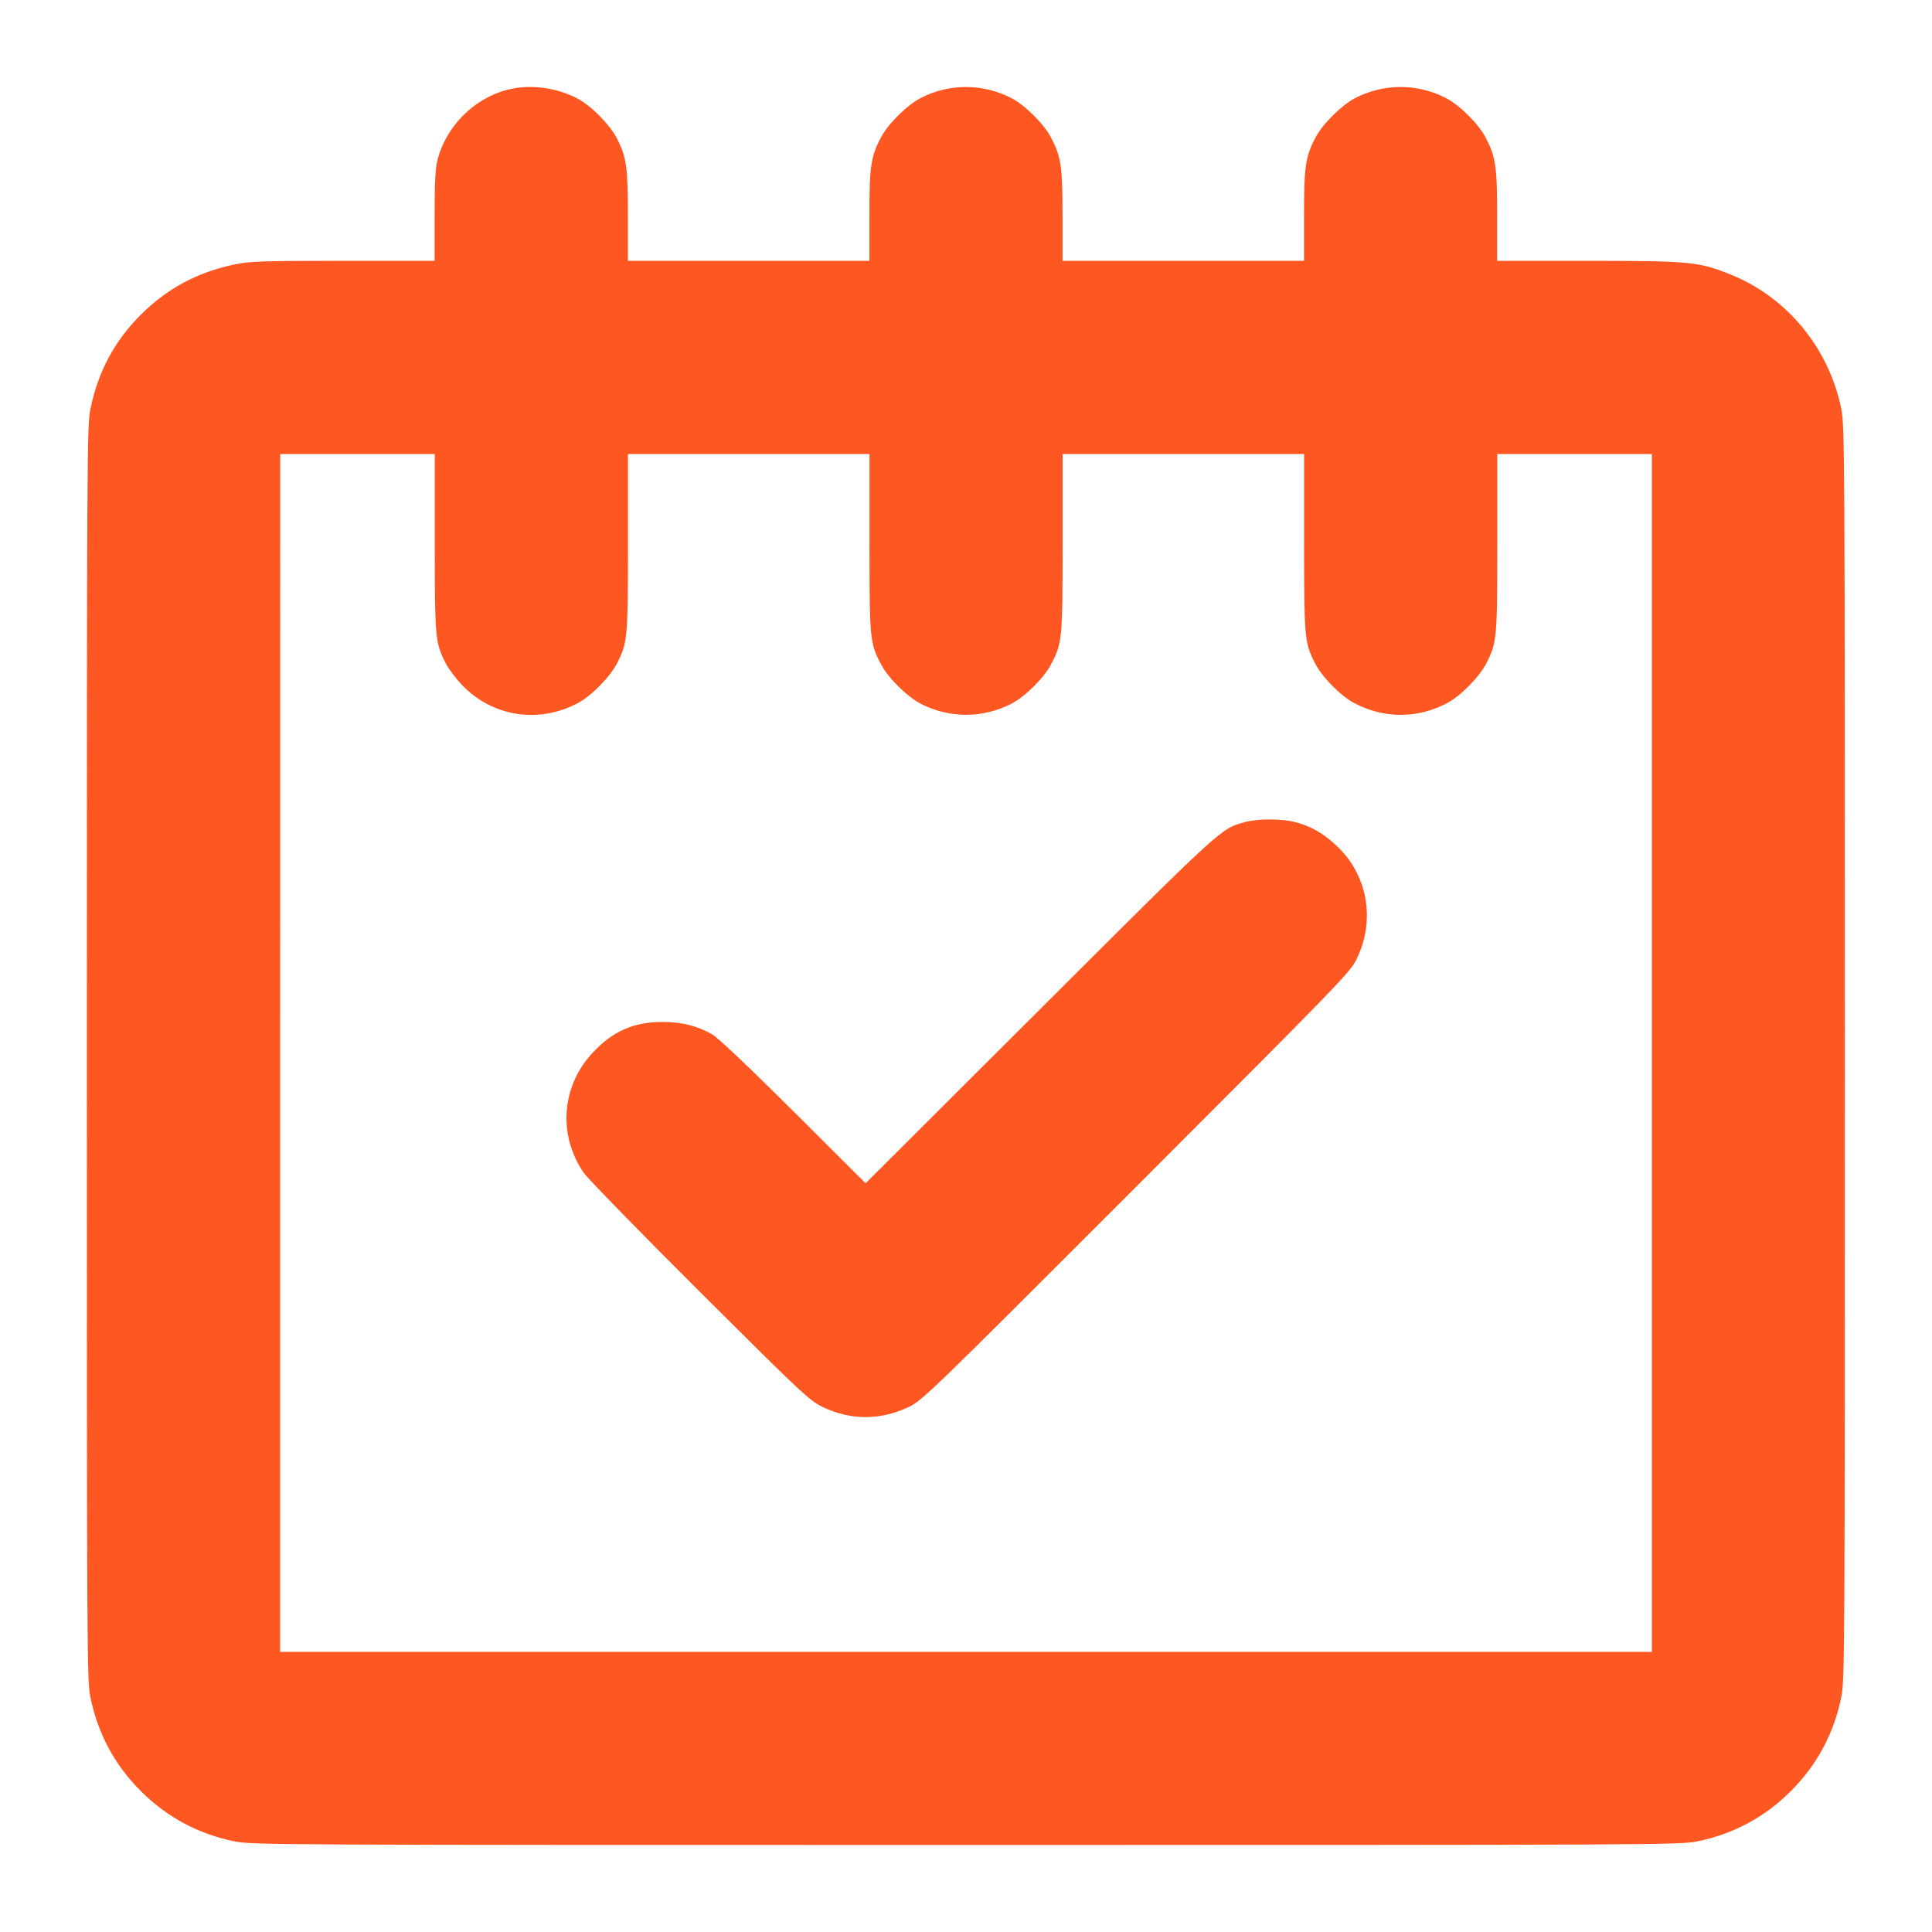 <?xml version="1.0" encoding="UTF-8"?>
<svg xmlns="http://www.w3.org/2000/svg" fill="none" height="24" viewBox="0 0 24 24" width="24">
  <path clip-rule="evenodd" d="m6.294 1.117c-.411.111-.75.452-.858.864-.028.107-.037.276-.037.7v.559l-1.134 0c-1.013 0-1.157.005-1.35.045-.461.096-.839.298-1.166.625-.327.327-.529.704-.625 1.166-.043.208-.045.494-.045 8.004 0 7.534.001 7.795.045 8.007.093.452.301.839.625 1.162.324.324.711.532 1.162.625.212.044.495.045 9.087.045s8.875-.001 9.087-.045c.452-.093.839-.301 1.162-.625.324-.324.532-.711.625-1.162.044-.212.045-.473.045-8.007 0-7.534-.002-7.795-.045-8.007-.155-.749-.669-1.375-1.362-1.658-.403-.164-.506-.174-1.778-.175l-1.134-0v-.559c0-.619-.018-.736-.147-.98-.09-.169-.326-.401-.495-.486-.353-.179-.763-.179-1.115 0-.169.086-.405.317-.495.486-.13.243-.147.361-.147.98v.559h-1.5-1.5v-.559c0-.619-.018-.736-.147-.98-.09-.169-.326-.401-.495-.486-.353-.179-.763-.179-1.115 0-.169.086-.405.317-.495.486-.13.243-.147.361-.147.98v.559h-1.5-1.5v-.559c0-.606-.017-.726-.135-.959-.086-.169-.317-.405-.486-.495-.268-.143-.607-.185-.884-.11zm-2.814 11.963v7.44h8.52 8.52v-7.44-7.44h-.96-.96v1.099c0 1.191-.005 1.242-.135 1.499-.086.169-.317.405-.486.495-.368.196-.79.196-1.158 0-.169-.09-.401-.326-.486-.495-.13-.257-.135-.308-.135-1.499v-1.099h-1.5-1.5v1.099c0 1.208-.004 1.251-.147 1.52-.09.169-.326.401-.495.486-.353.179-.763.179-1.115 0-.169-.086-.405-.317-.495-.486-.143-.269-.147-.312-.147-1.52v-1.099h-1.5-1.5v1.099c0 1.191-.005 1.242-.135 1.499-.086.169-.317.405-.486.495-.488.26-1.061.172-1.439-.222-.078-.081-.171-.204-.205-.273-.13-.257-.135-.308-.135-1.499v-1.099h-.96-.96zm11.979-2.866c-.292.079-.267.055-2.54 2.324l-2.166 2.161-.894-.891c-.545-.543-.939-.916-1.009-.957-.188-.108-.381-.156-.62-.156-.36 0-.621.116-.871.386-.385.415-.429 1.018-.109 1.486.05.073.699.738 1.442 1.479 1.289 1.284 1.361 1.351 1.532 1.434.34.164.709.165 1.056.002.177-.083.229-.134 2.835-2.741 2.583-2.585 2.658-2.662 2.742-2.837.227-.471.134-1.019-.232-1.377-.172-.168-.331-.261-.534-.314-.175-.045-.461-.045-.633.001z" fill="#ff5722" fill-rule="evenodd"></path>
</svg>
